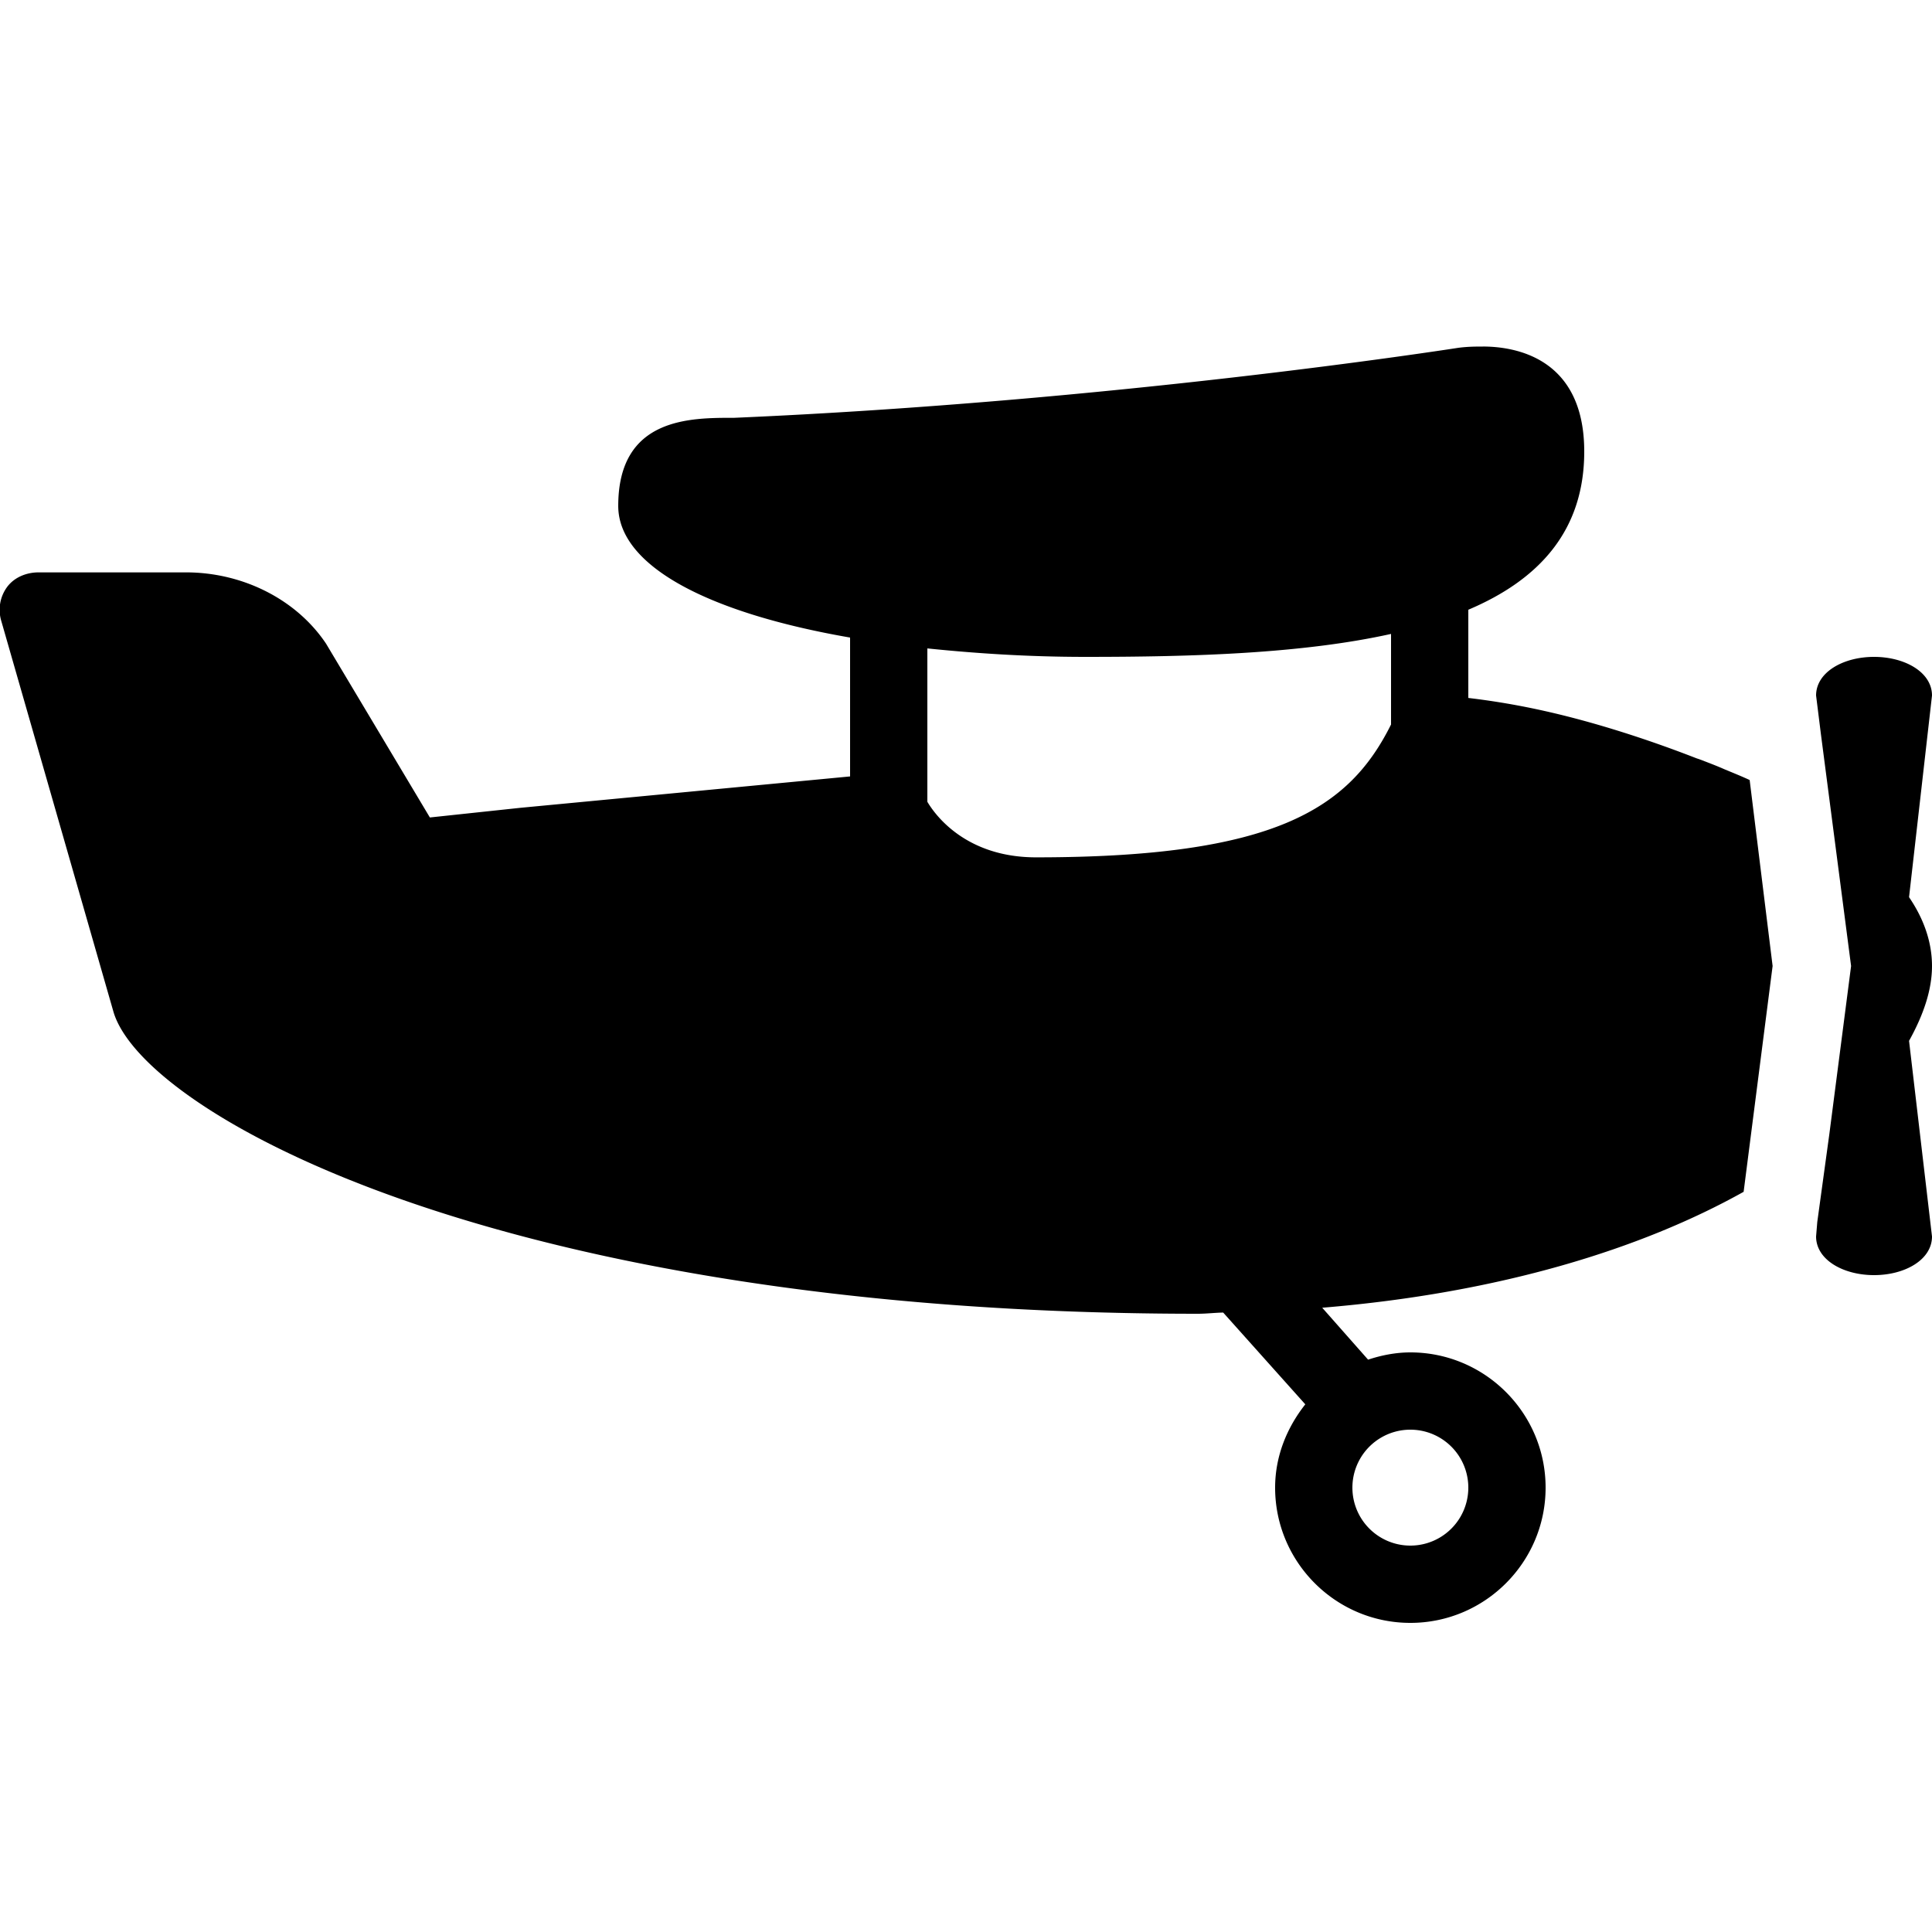 <svg xmlns="http://www.w3.org/2000/svg" viewBox="0 0 50 50"><path d="M38.375 8.969c-.188 0-.371 0-.625.031-.36.055-8.96 1.39-18.75 1.813-1.121 0-3-.02-3 2.28 0 1.552 2.324 2.77 6 3.407v3.594l-8.531.812-2.344.25-2.688-4.5c-.761-1.136-2.144-1.843-3.624-1.843H1c-.313 0-.625.124-.813.374a1 1 0 0 0-.156.876l2.906 10.125C3.716 28.828 13.02 34 31 34c.223 0 .438-.027.656-.031l2.125 2.375C33.31 36.94 33 37.68 33 38.5c0 1.93 1.57 3.5 3.5 3.5s3.5-1.57 3.5-3.5-1.57-3.5-3.5-3.5c-.379 0-.75.074-1.094.188l-1.187-1.344c4.605-.38 8.273-1.528 10.906-3l.75-5.844-.594-4.813c-.207-.097-.441-.19-.656-.28-.203-.09-.414-.169-.625-.25-.031-.012-.059-.02-.094-.032-1.324-.516-2.687-.945-3.906-1.219a19.427 19.427 0 0 0-2-.343V15.78c1.824-.773 3-2.039 3-4.094 0-2.464-1.84-2.718-2.625-2.718zM36 16.406v2.344c-1.086 2.18-3.004 3.438-9.188 3.438-1.808 0-2.605-1.086-2.812-1.438v-3.969c1.27.13 2.613.219 4.094.219 2.758 0 5.597-.082 7.906-.594zM48.5 17c-.8 0-1.5.398-1.5 1l.125 1 .781 6-.562 4.344-.313 2.281L47 32c0 .602.7 1 1.5 1s1.5-.398 1.5-1l-.594-5.063c.375-.675.594-1.32.594-1.937 0-.621-.215-1.227-.594-1.781L50 18c0-.602-.7-1-1.5-1zm-12 20a1.5 1.5 0 1 1 0 3 1.5 1.5 0 0 1 0-3z"/></svg>